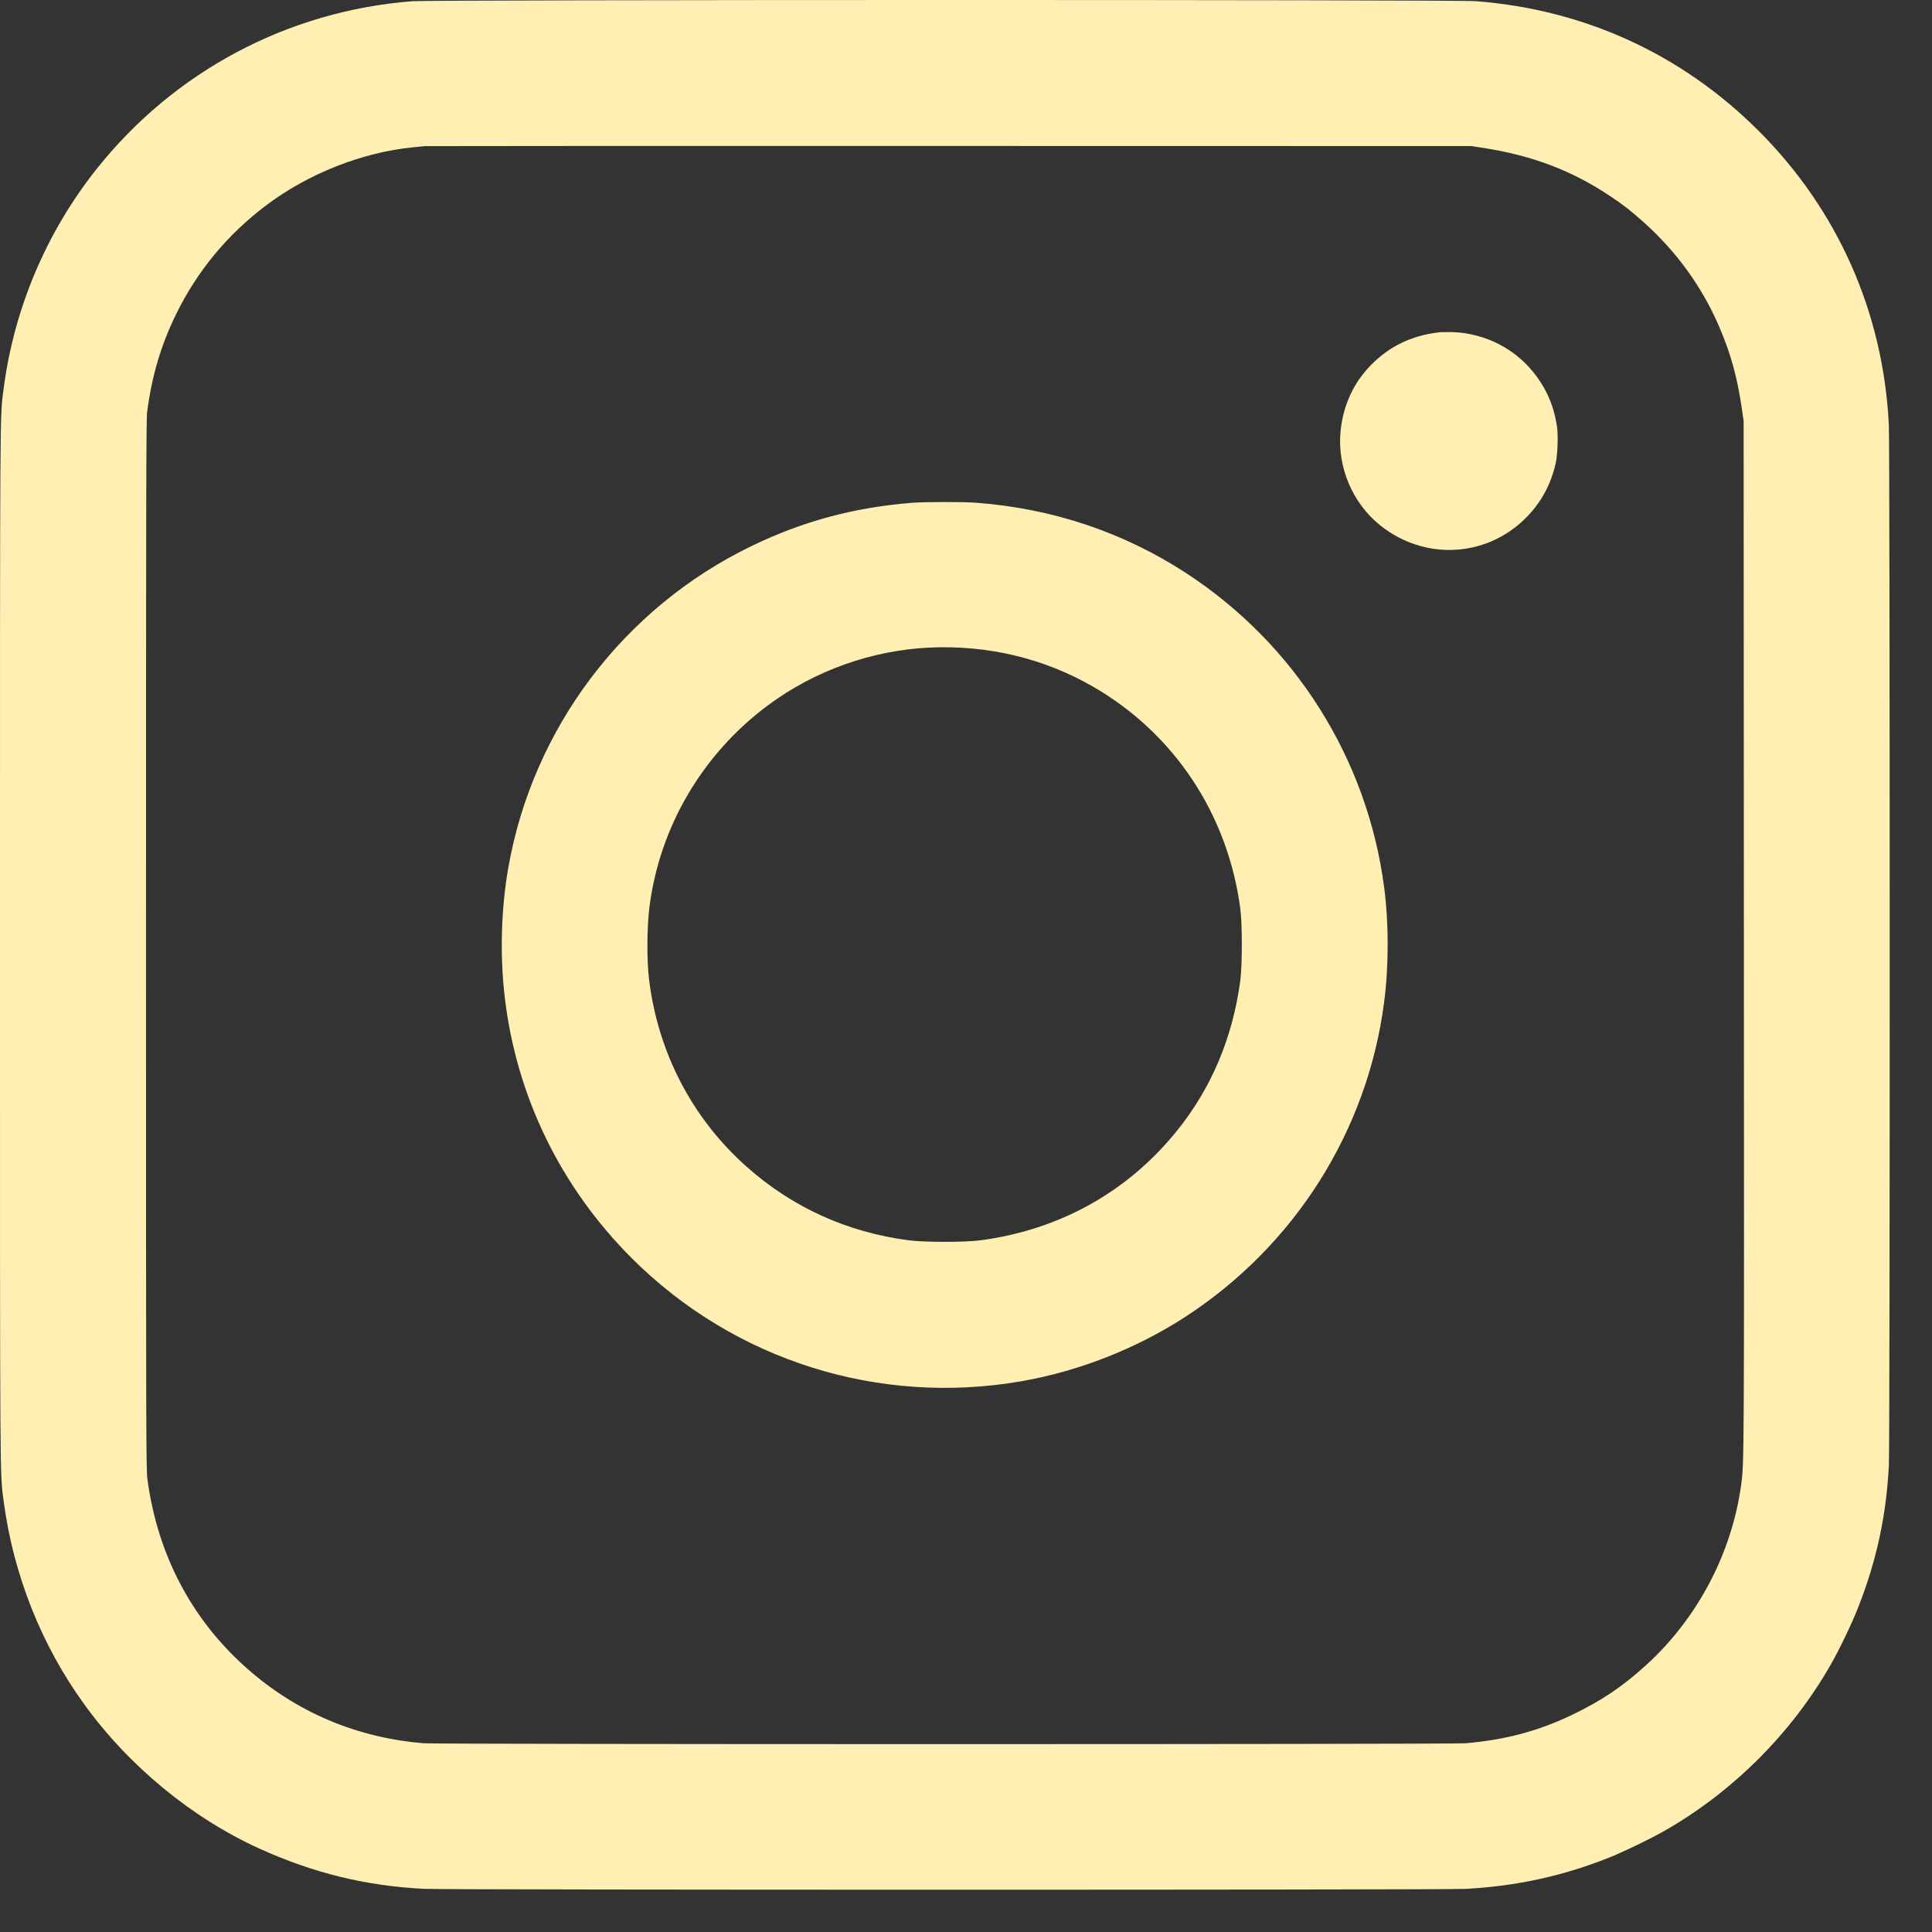 <svg width="38" height="38" viewBox="0 0 38 38" fill="none" xmlns="http://www.w3.org/2000/svg">
<rect x="0" y="0" width="38" height="38" fill="#333333" stroke="none"/>
<path fill-rule="evenodd" clip-rule="evenodd" d="M8.112 0.024C5.663 0.213 3.425 1.403 1.897 3.328C0.911 4.57 0.278 6.066 0.072 7.64C-0.003 8.212 1.37144e-05 7.785 1.37144e-05 18.584C1.37144e-05 29.388 -0.003 28.961 0.072 29.528C0.263 30.971 0.811 32.353 1.656 33.52C2.537 34.738 3.778 35.76 5.104 36.36C6.167 36.842 7.191 37.092 8.336 37.151C8.761 37.174 28.404 37.174 28.824 37.152C29.83 37.099 30.764 36.894 31.678 36.525C31.943 36.419 32.477 36.159 32.732 36.014C34.09 35.238 35.238 34.091 36.013 32.733C36.18 32.441 36.428 31.923 36.548 31.616C36.913 30.685 37.101 29.812 37.152 28.816C37.174 28.378 37.173 8.79 37.151 8.35C37.04 6.145 36.148 4.131 34.592 2.576C33.083 1.066 31.164 0.187 29.024 0.023C28.607 -0.009 8.526 -0.007 8.112 0.024ZM8.36 2.874C8.333 2.877 8.229 2.887 8.128 2.897C7.12 2.996 6.056 3.417 5.223 4.048C4.47 4.619 3.882 5.329 3.47 6.167C3.166 6.785 2.986 7.391 2.893 8.112C2.875 8.252 2.872 10.023 2.872 18.584C2.872 28.485 2.873 28.896 2.901 29.104C3.102 30.583 3.766 31.846 4.848 32.807C5.827 33.677 7.018 34.182 8.342 34.288C8.626 34.31 28.555 34.31 28.824 34.288C29.604 34.222 30.259 34.047 30.925 33.727C31.501 33.45 31.903 33.18 32.372 32.755C33.383 31.838 34.06 30.558 34.246 29.208C34.306 28.772 34.306 28.807 34.3 18.424L34.295 8.28L34.259 8.033C34.17 7.418 34.043 6.96 33.815 6.427C33.481 5.648 32.973 4.945 32.328 4.37C32.066 4.137 31.94 4.038 31.683 3.866C30.92 3.354 30.137 3.057 29.16 2.907L28.936 2.873L18.672 2.871C13.027 2.87 8.386 2.871 8.36 2.874ZM28.28 6.539C27.747 6.608 27.327 6.813 26.963 7.182C26.622 7.529 26.416 7.977 26.367 8.484C26.299 9.178 26.6 9.894 27.142 10.329C28.003 11.021 29.2 10.972 29.985 10.213C30.298 9.91 30.506 9.535 30.6 9.104C30.636 8.939 30.649 8.565 30.625 8.398C30.583 8.108 30.499 7.856 30.366 7.623C30.026 7.031 29.473 6.653 28.796 6.551C28.653 6.53 28.397 6.524 28.28 6.539ZM17.928 9.89C16.785 9.984 15.792 10.252 14.788 10.737C12.264 11.955 10.471 14.33 9.994 17.088C9.855 17.894 9.831 18.802 9.929 19.624C10.159 21.566 11.028 23.349 12.423 24.744C14.437 26.758 17.287 27.657 20.096 27.166C21.219 26.97 22.347 26.527 23.304 25.907C25.464 24.507 26.897 22.242 27.224 19.712C27.317 18.996 27.317 18.155 27.224 17.448C26.892 14.921 25.471 12.668 23.328 11.271C22.095 10.468 20.703 10.002 19.201 9.888C18.951 9.869 18.162 9.87 17.928 9.89ZM18.287 12.737C17.149 12.789 16.02 13.191 15.104 13.873C13.82 14.828 12.981 16.252 12.776 17.822C12.723 18.233 12.719 18.876 12.767 19.272C12.944 20.706 13.615 21.995 14.68 22.943C15.581 23.746 16.657 24.236 17.872 24.395C18.183 24.436 18.992 24.436 19.296 24.394C20.852 24.184 22.182 23.441 23.15 22.24C23.825 21.403 24.243 20.415 24.394 19.296C24.435 18.992 24.436 18.184 24.395 17.872C24.151 16.017 23.095 14.425 21.496 13.504C20.533 12.949 19.431 12.685 18.287 12.737Z" fill="#FFEFB2"/>
</svg>
